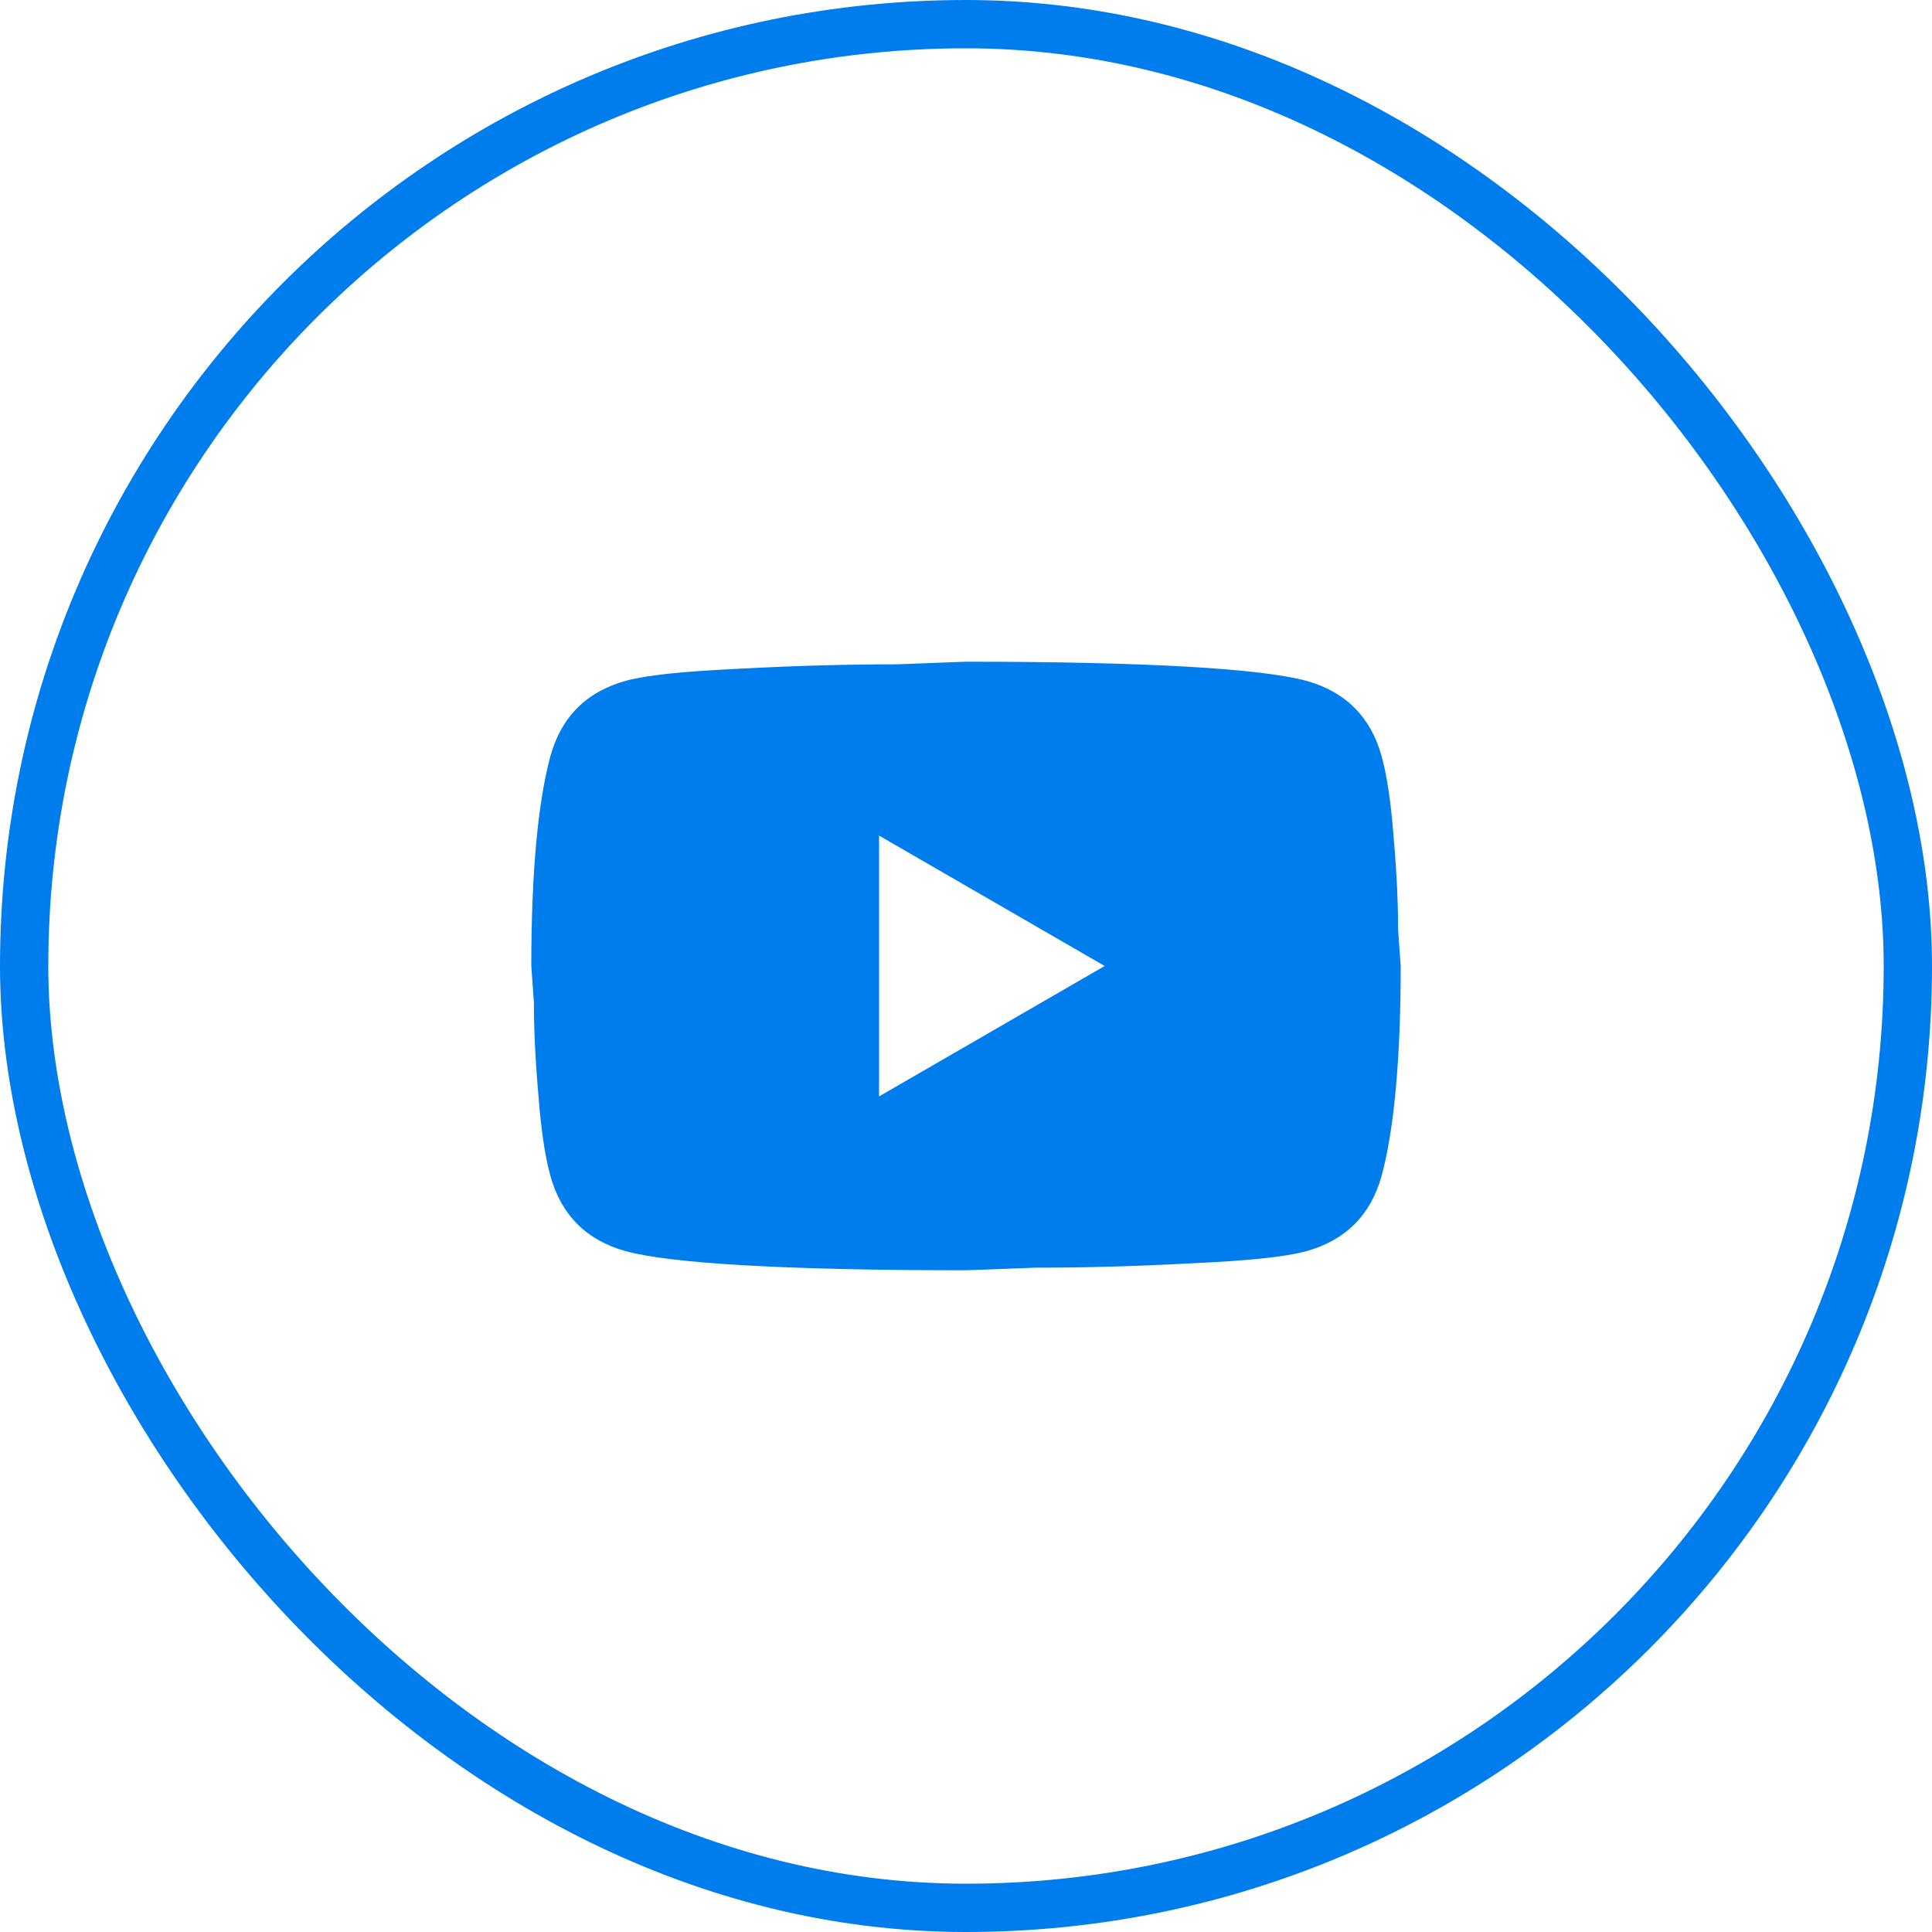 <?xml version="1.0" encoding="UTF-8"?> <svg xmlns="http://www.w3.org/2000/svg" width="40" height="40" viewBox="0 0 40 40" fill="none"><rect x="0.5" y="0.5" width="39" height="39" rx="19.5" stroke="#007DED"></rect><path d="M18.2 22.7L22.871 20L18.2 17.3V22.7ZM28.604 15.653C28.721 16.076 28.802 16.643 28.856 17.363C28.919 18.083 28.946 18.704 28.946 19.244L29 20C29 21.971 28.856 23.42 28.604 24.347C28.379 25.157 27.857 25.679 27.047 25.904C26.624 26.021 25.85 26.102 24.662 26.156C23.492 26.219 22.421 26.246 21.431 26.246L20 26.3C16.229 26.3 13.88 26.156 12.953 25.904C12.143 25.679 11.621 25.157 11.396 24.347C11.279 23.924 11.198 23.357 11.144 22.637C11.081 21.917 11.054 21.296 11.054 20.756L11 20C11 18.029 11.144 16.58 11.396 15.653C11.621 14.843 12.143 14.321 12.953 14.096C13.376 13.979 14.15 13.898 15.338 13.844C16.508 13.781 17.579 13.754 18.569 13.754L20 13.7C23.771 13.7 26.12 13.844 27.047 14.096C27.857 14.321 28.379 14.843 28.604 15.653Z" fill="#007DED"></path></svg> 